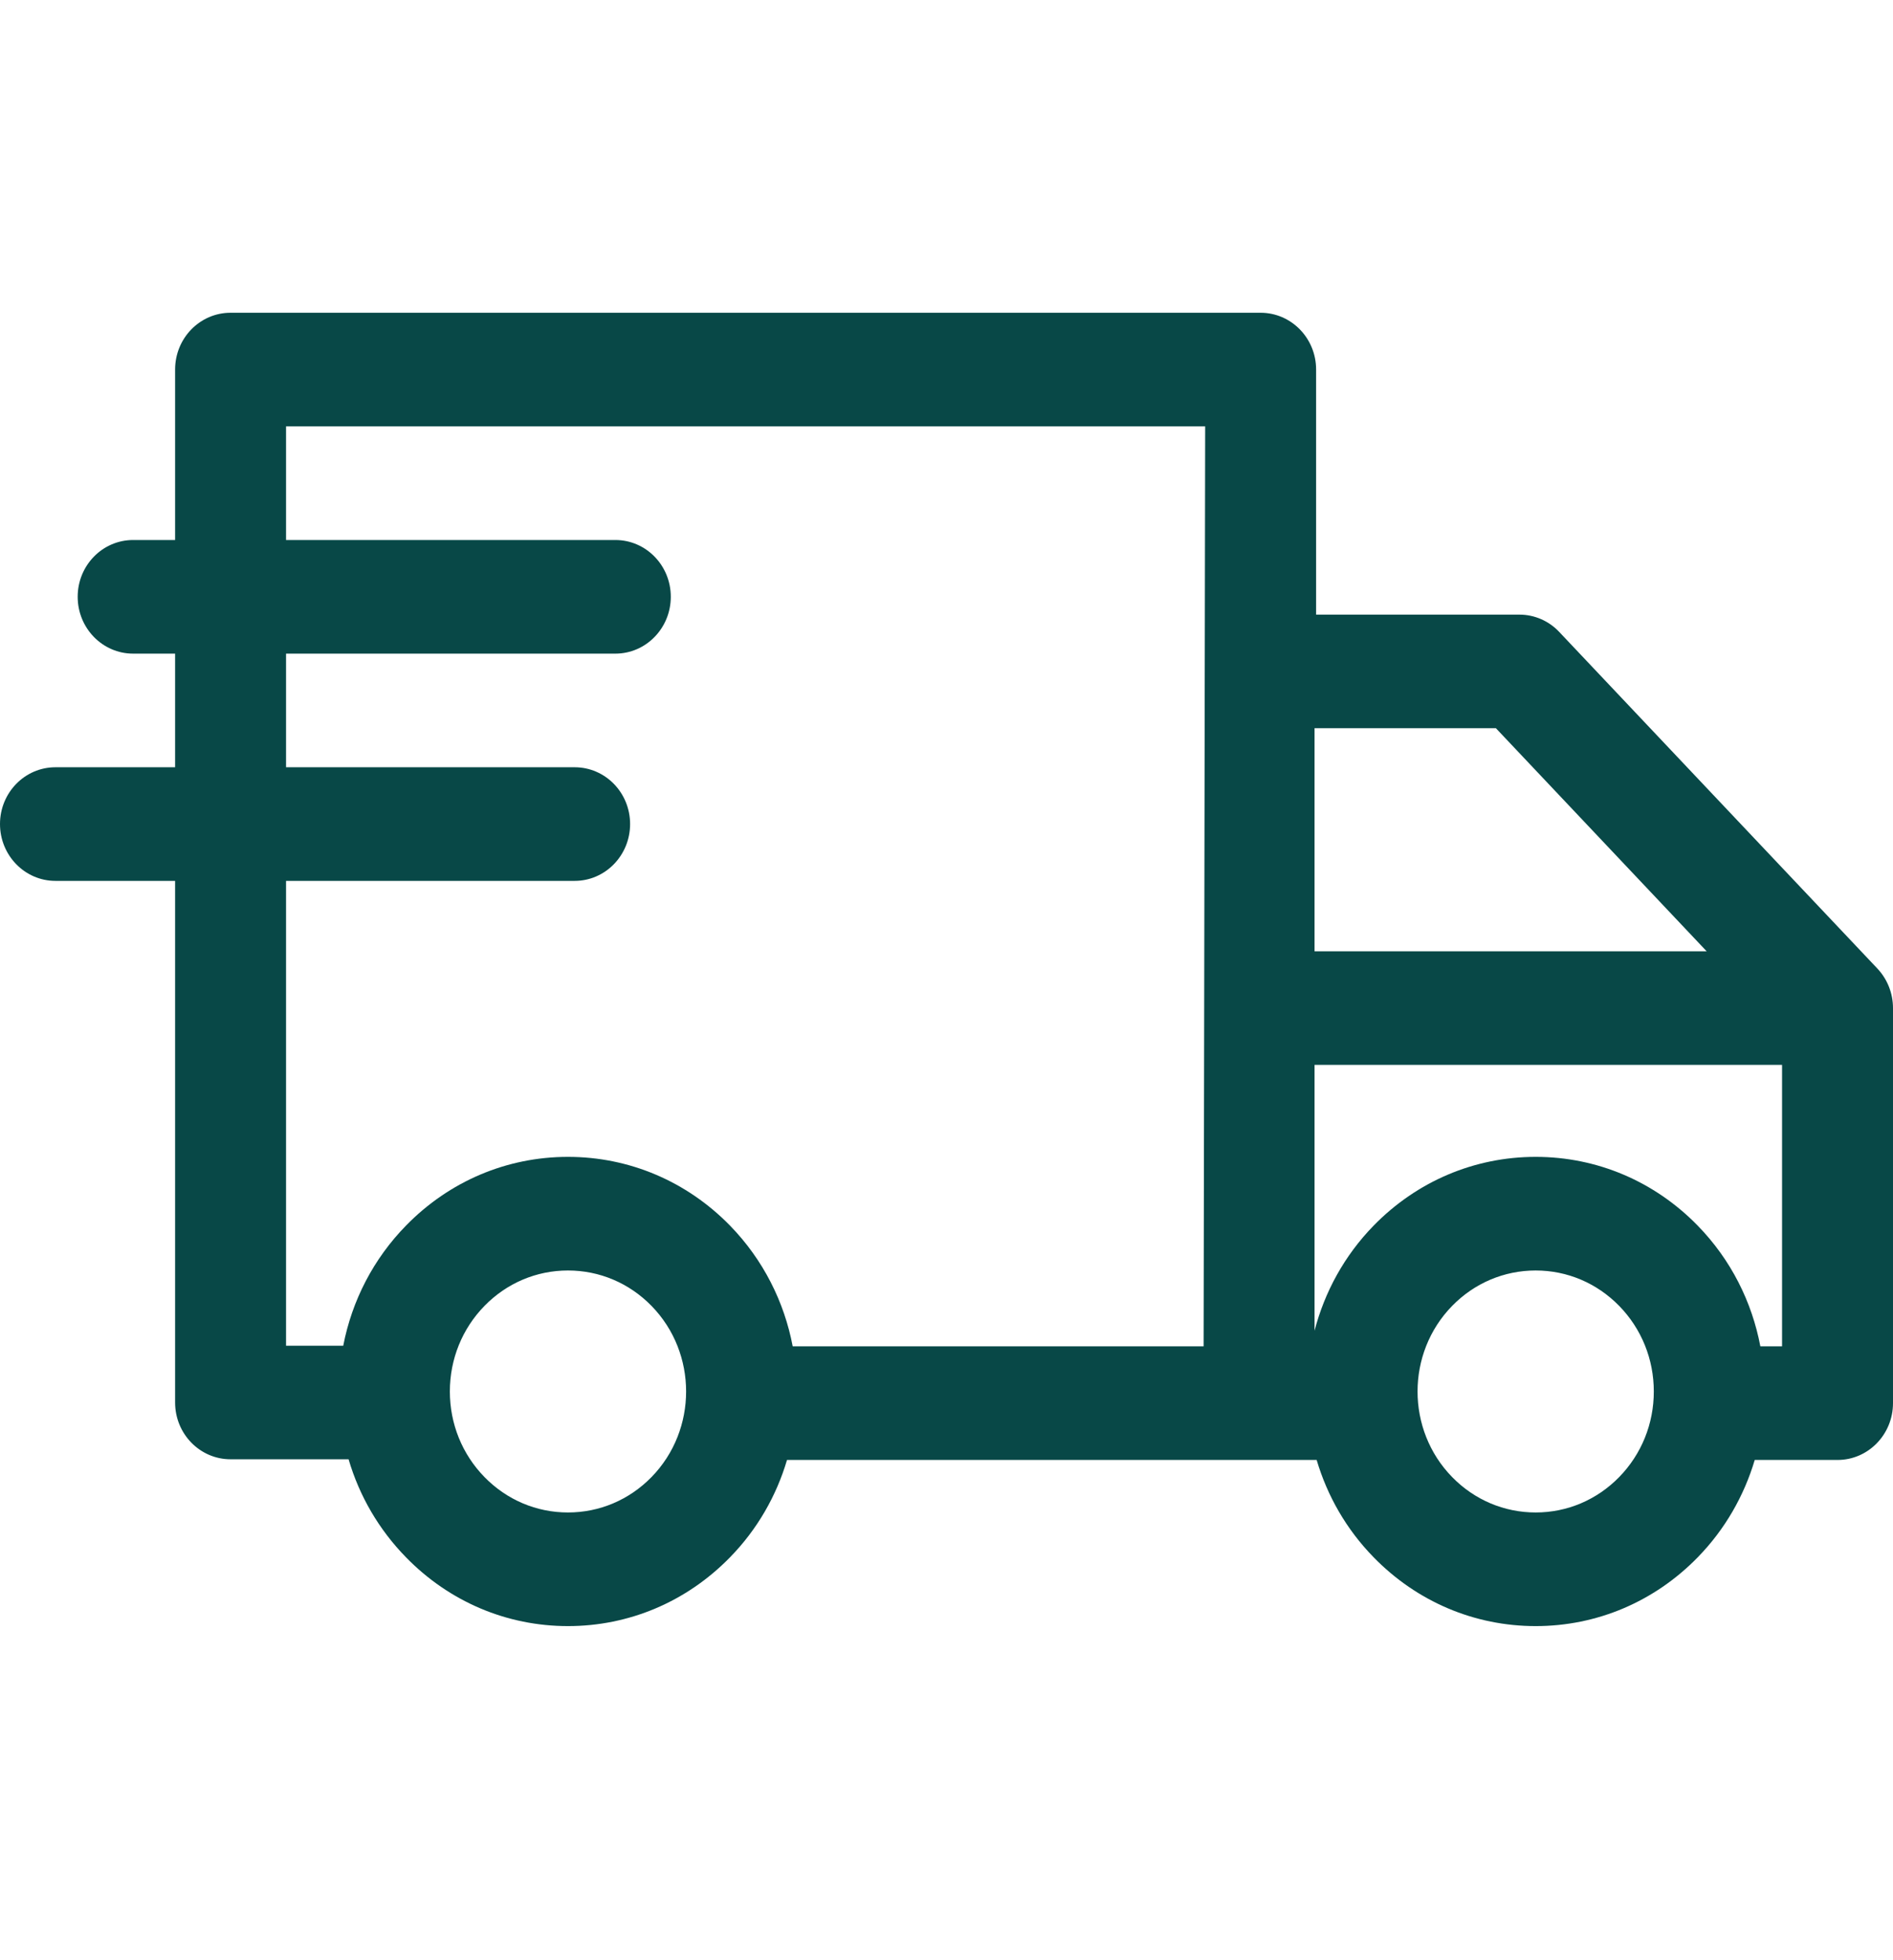 <svg width="28" height="29" viewBox="0 0 28 29" fill="none" xmlns="http://www.w3.org/2000/svg">
<g clip-path="url(#clip0_244_3788)">
<path d="M27.769 14.329L23.063 9.349C22.909 9.185 22.696 9.093 22.474 9.093H19.467V5.467C19.467 5.003 19.099 4.627 18.646 4.627H3.41C2.957 4.627 2.59 5.003 2.59 5.467V7.989H1.969C1.516 7.989 1.149 8.365 1.149 8.829C1.149 9.293 1.516 9.67 1.969 9.67H2.59V11.351H0.82C0.367 11.351 0 11.727 0 12.191C0 12.655 0.367 13.032 0.82 13.032H2.59V20.749C2.59 21.213 2.957 21.589 3.41 21.589H5.156C5.315 22.132 5.604 22.629 6.006 23.04C6.646 23.696 7.496 24.057 8.401 24.057C9.306 24.057 10.157 23.696 10.797 23.04C11.204 22.624 11.485 22.127 11.641 21.599H19.475C19.631 22.127 19.912 22.624 20.319 23.04C20.959 23.696 21.81 24.057 22.715 24.057C23.62 24.057 24.471 23.696 25.111 23.04C25.517 22.624 25.798 22.127 25.955 21.599H27.18C27.633 21.599 28 21.222 28 20.758V14.914C28 14.696 27.917 14.486 27.769 14.329ZM25.244 14.074H19.444V10.773H22.126L25.244 14.074ZM4.231 13.032H8.5C8.953 13.032 9.32 12.655 9.32 12.191C9.32 11.727 8.953 11.351 8.5 11.351H4.231V9.67H9.102C9.555 9.67 9.922 9.293 9.922 8.829C9.922 8.365 9.555 7.989 9.102 7.989H4.231V6.308H9.102H17.826L17.803 19.918H11.725C11.601 19.263 11.291 18.638 10.797 18.131C10.157 17.476 9.306 17.115 8.401 17.115C7.496 17.115 6.646 17.476 6.006 18.131C5.524 18.624 5.206 19.24 5.077 19.909H4.231V13.032ZM9.637 21.852C9.307 22.19 8.868 22.376 8.401 22.376C7.935 22.376 7.496 22.19 7.166 21.852C6.836 21.514 6.654 21.064 6.654 20.586C6.654 20.108 6.836 19.658 7.166 19.32C7.496 18.982 7.935 18.796 8.401 18.796C8.868 18.796 9.307 18.982 9.637 19.32C10.319 20.018 10.319 21.154 9.637 21.852ZM23.95 21.852C23.62 22.19 23.181 22.376 22.715 22.376C22.248 22.376 21.809 22.19 21.479 21.852C20.797 21.154 20.797 20.018 21.479 19.32C21.809 18.982 22.248 18.796 22.715 18.796C23.181 18.796 23.62 18.982 23.95 19.32C24.28 19.658 24.462 20.108 24.462 20.586C24.462 21.064 24.28 21.514 23.95 21.852ZM26.038 19.918C25.914 19.263 25.605 18.638 25.11 18.131C24.471 17.476 23.62 17.115 22.715 17.115C21.81 17.115 20.959 17.476 20.319 18.131C19.883 18.578 19.592 19.117 19.444 19.687V15.754H26.359V19.918H26.038Z" fill="#084847"/>
</g>
<defs>
<clipPath id="clip0_244_3788">
<rect width="28" height="28.683" fill="white"/>
</clipPath>
</defs>
</svg>
